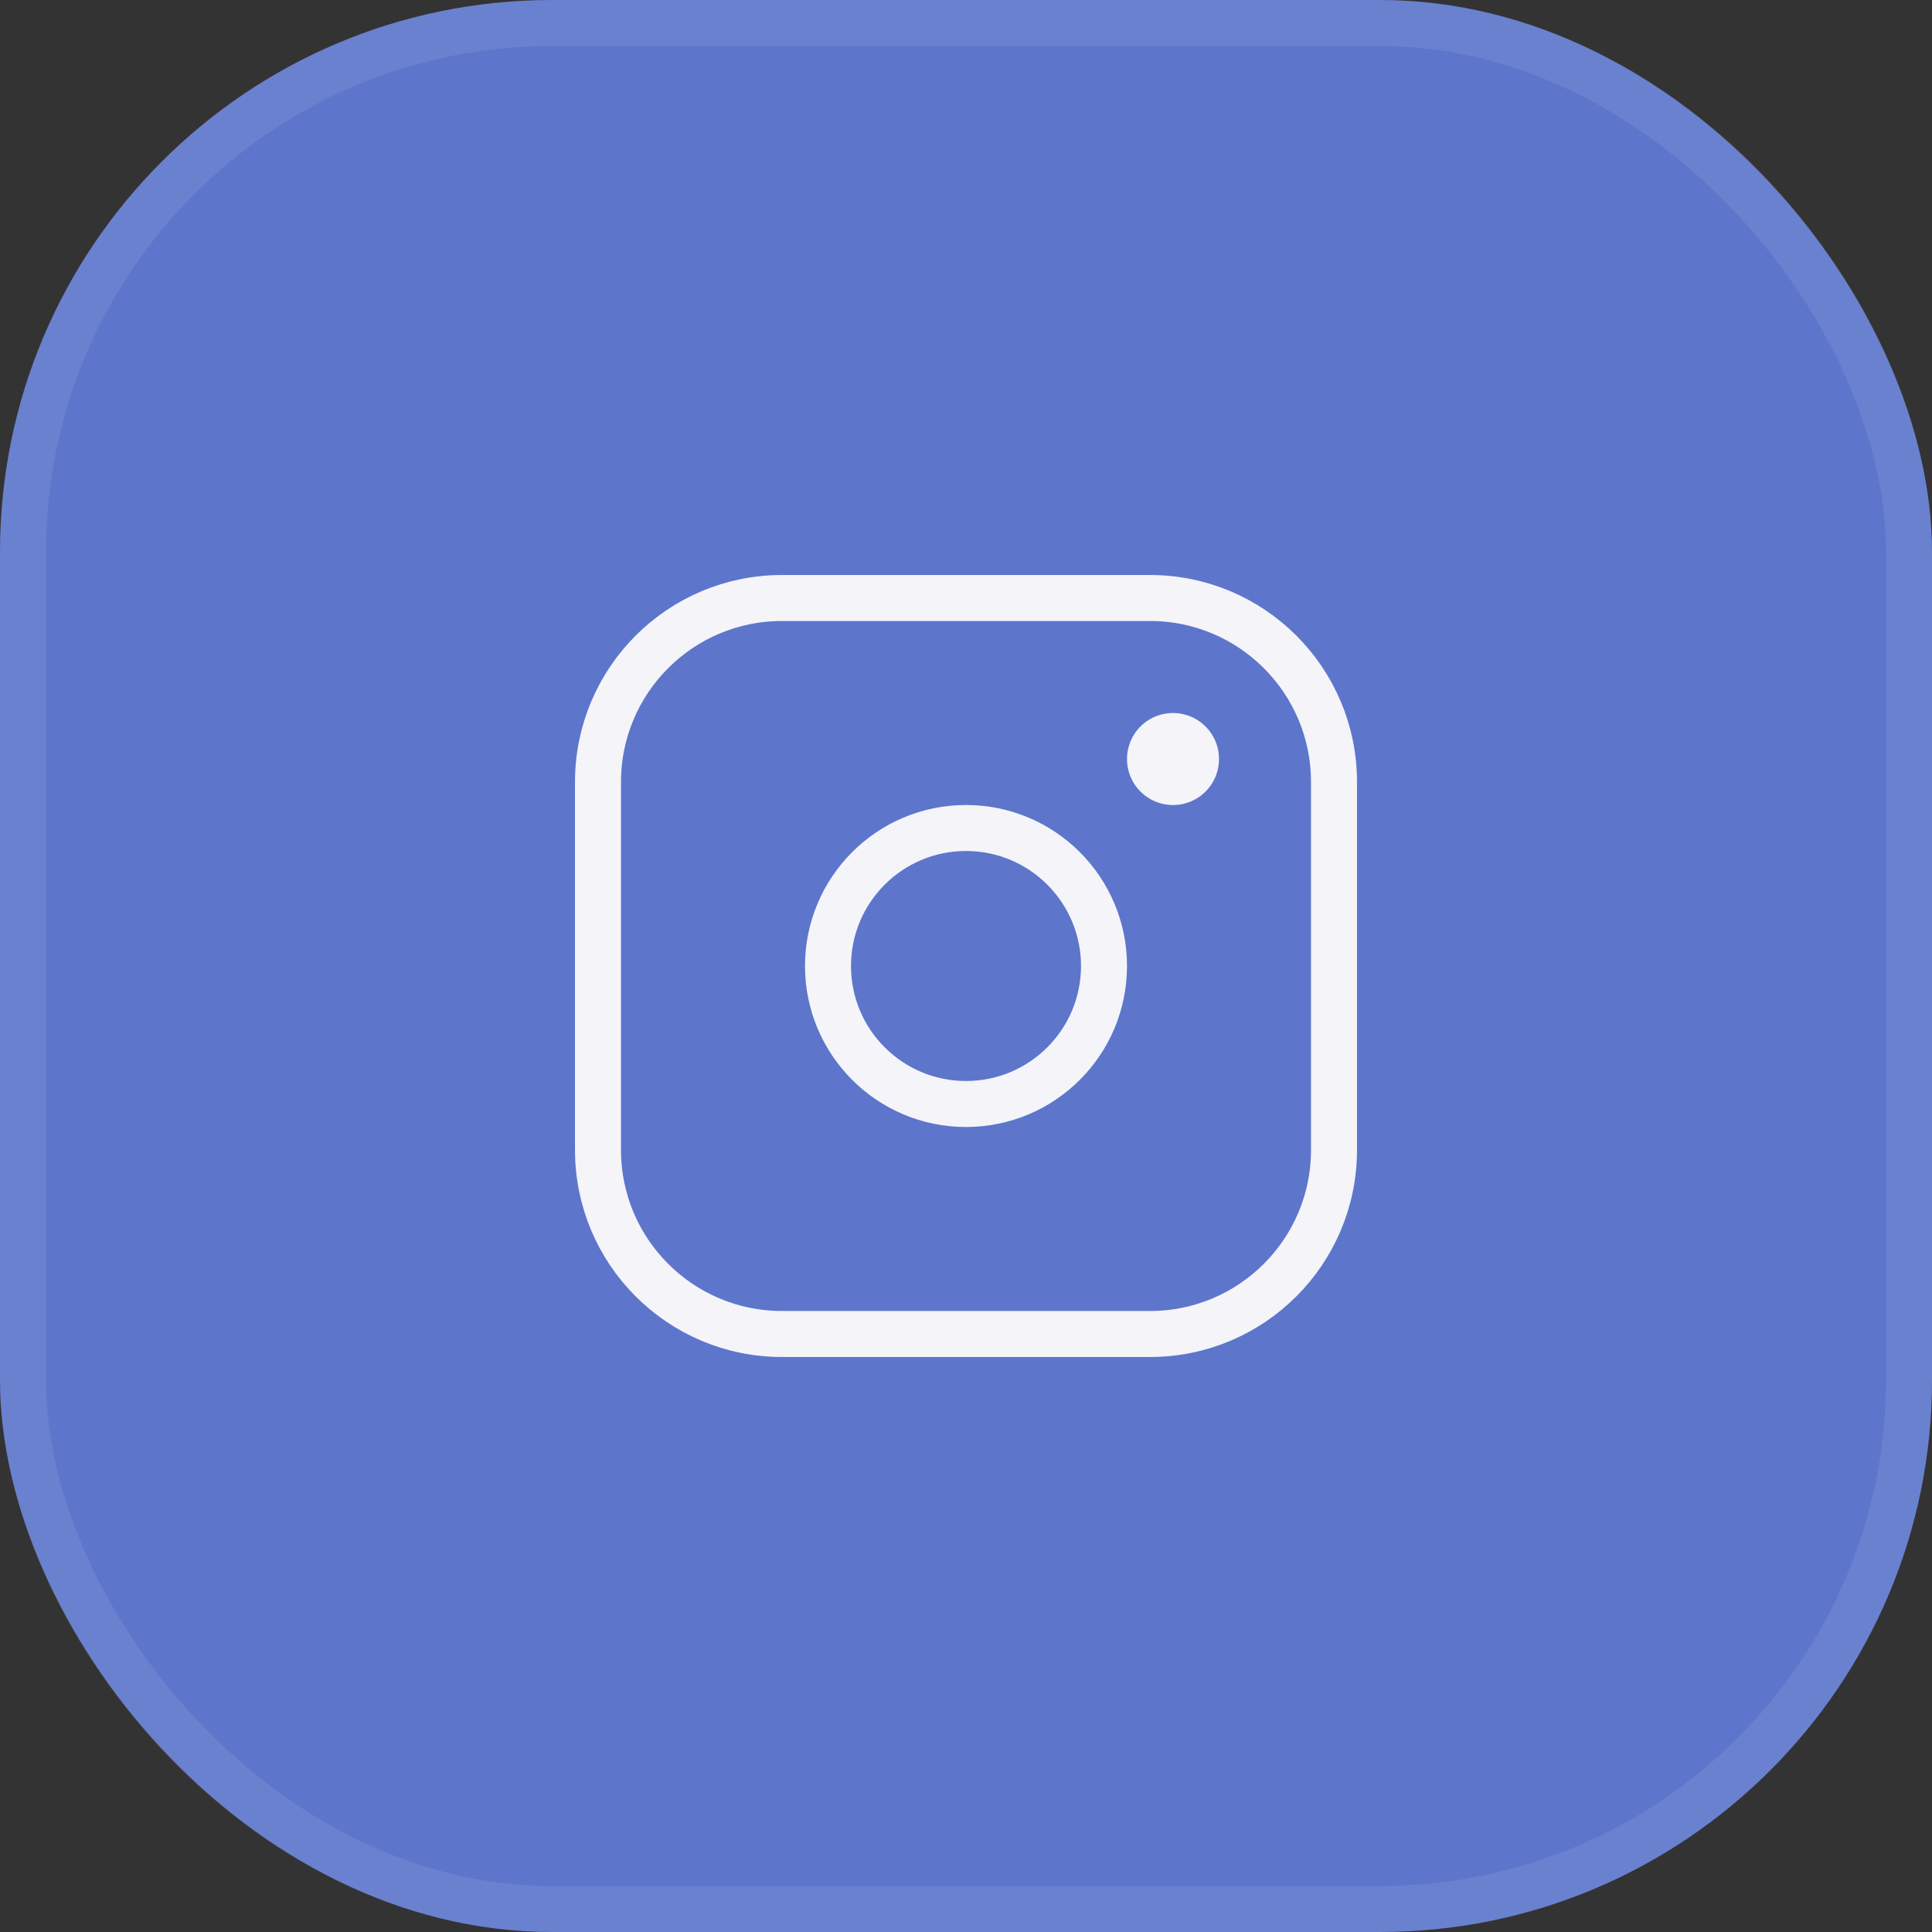<?xml version="1.0" encoding="UTF-8"?> <svg xmlns="http://www.w3.org/2000/svg" width="42" height="42" viewBox="0 0 42 42" fill="none"><rect x="0" y="0" width="42" height="42" fill="#333333" stroke="none"/><rect width="42" height="42" rx="12" fill="#5D76CB"></rect><rect x="0.5" y="0.5" width="41" height="41" rx="11.5" stroke="#FFFAFA" stroke-opacity="0.08"></rect><path d="M25 13H17C14.791 13 13 14.791 13 17V25C13 27.209 14.791 29 17 29H25C27.209 29 29 27.209 29 25V17C29 14.791 27.209 13 25 13Z" stroke="#F4F4F9" stroke-linecap="round" stroke-linejoin="round"></path><path d="M21 24C22.657 24 24 22.657 24 21C24 19.343 22.657 18 21 18C19.343 18 18 19.343 18 21C18 22.657 19.343 24 21 24Z" stroke="#F4F4F9" stroke-linecap="round" stroke-linejoin="round"></path><path d="M25.5 16.5V16.501" stroke="#F4F4F9" stroke-width="2" stroke-linecap="round" stroke-linejoin="round"></path></svg> 
